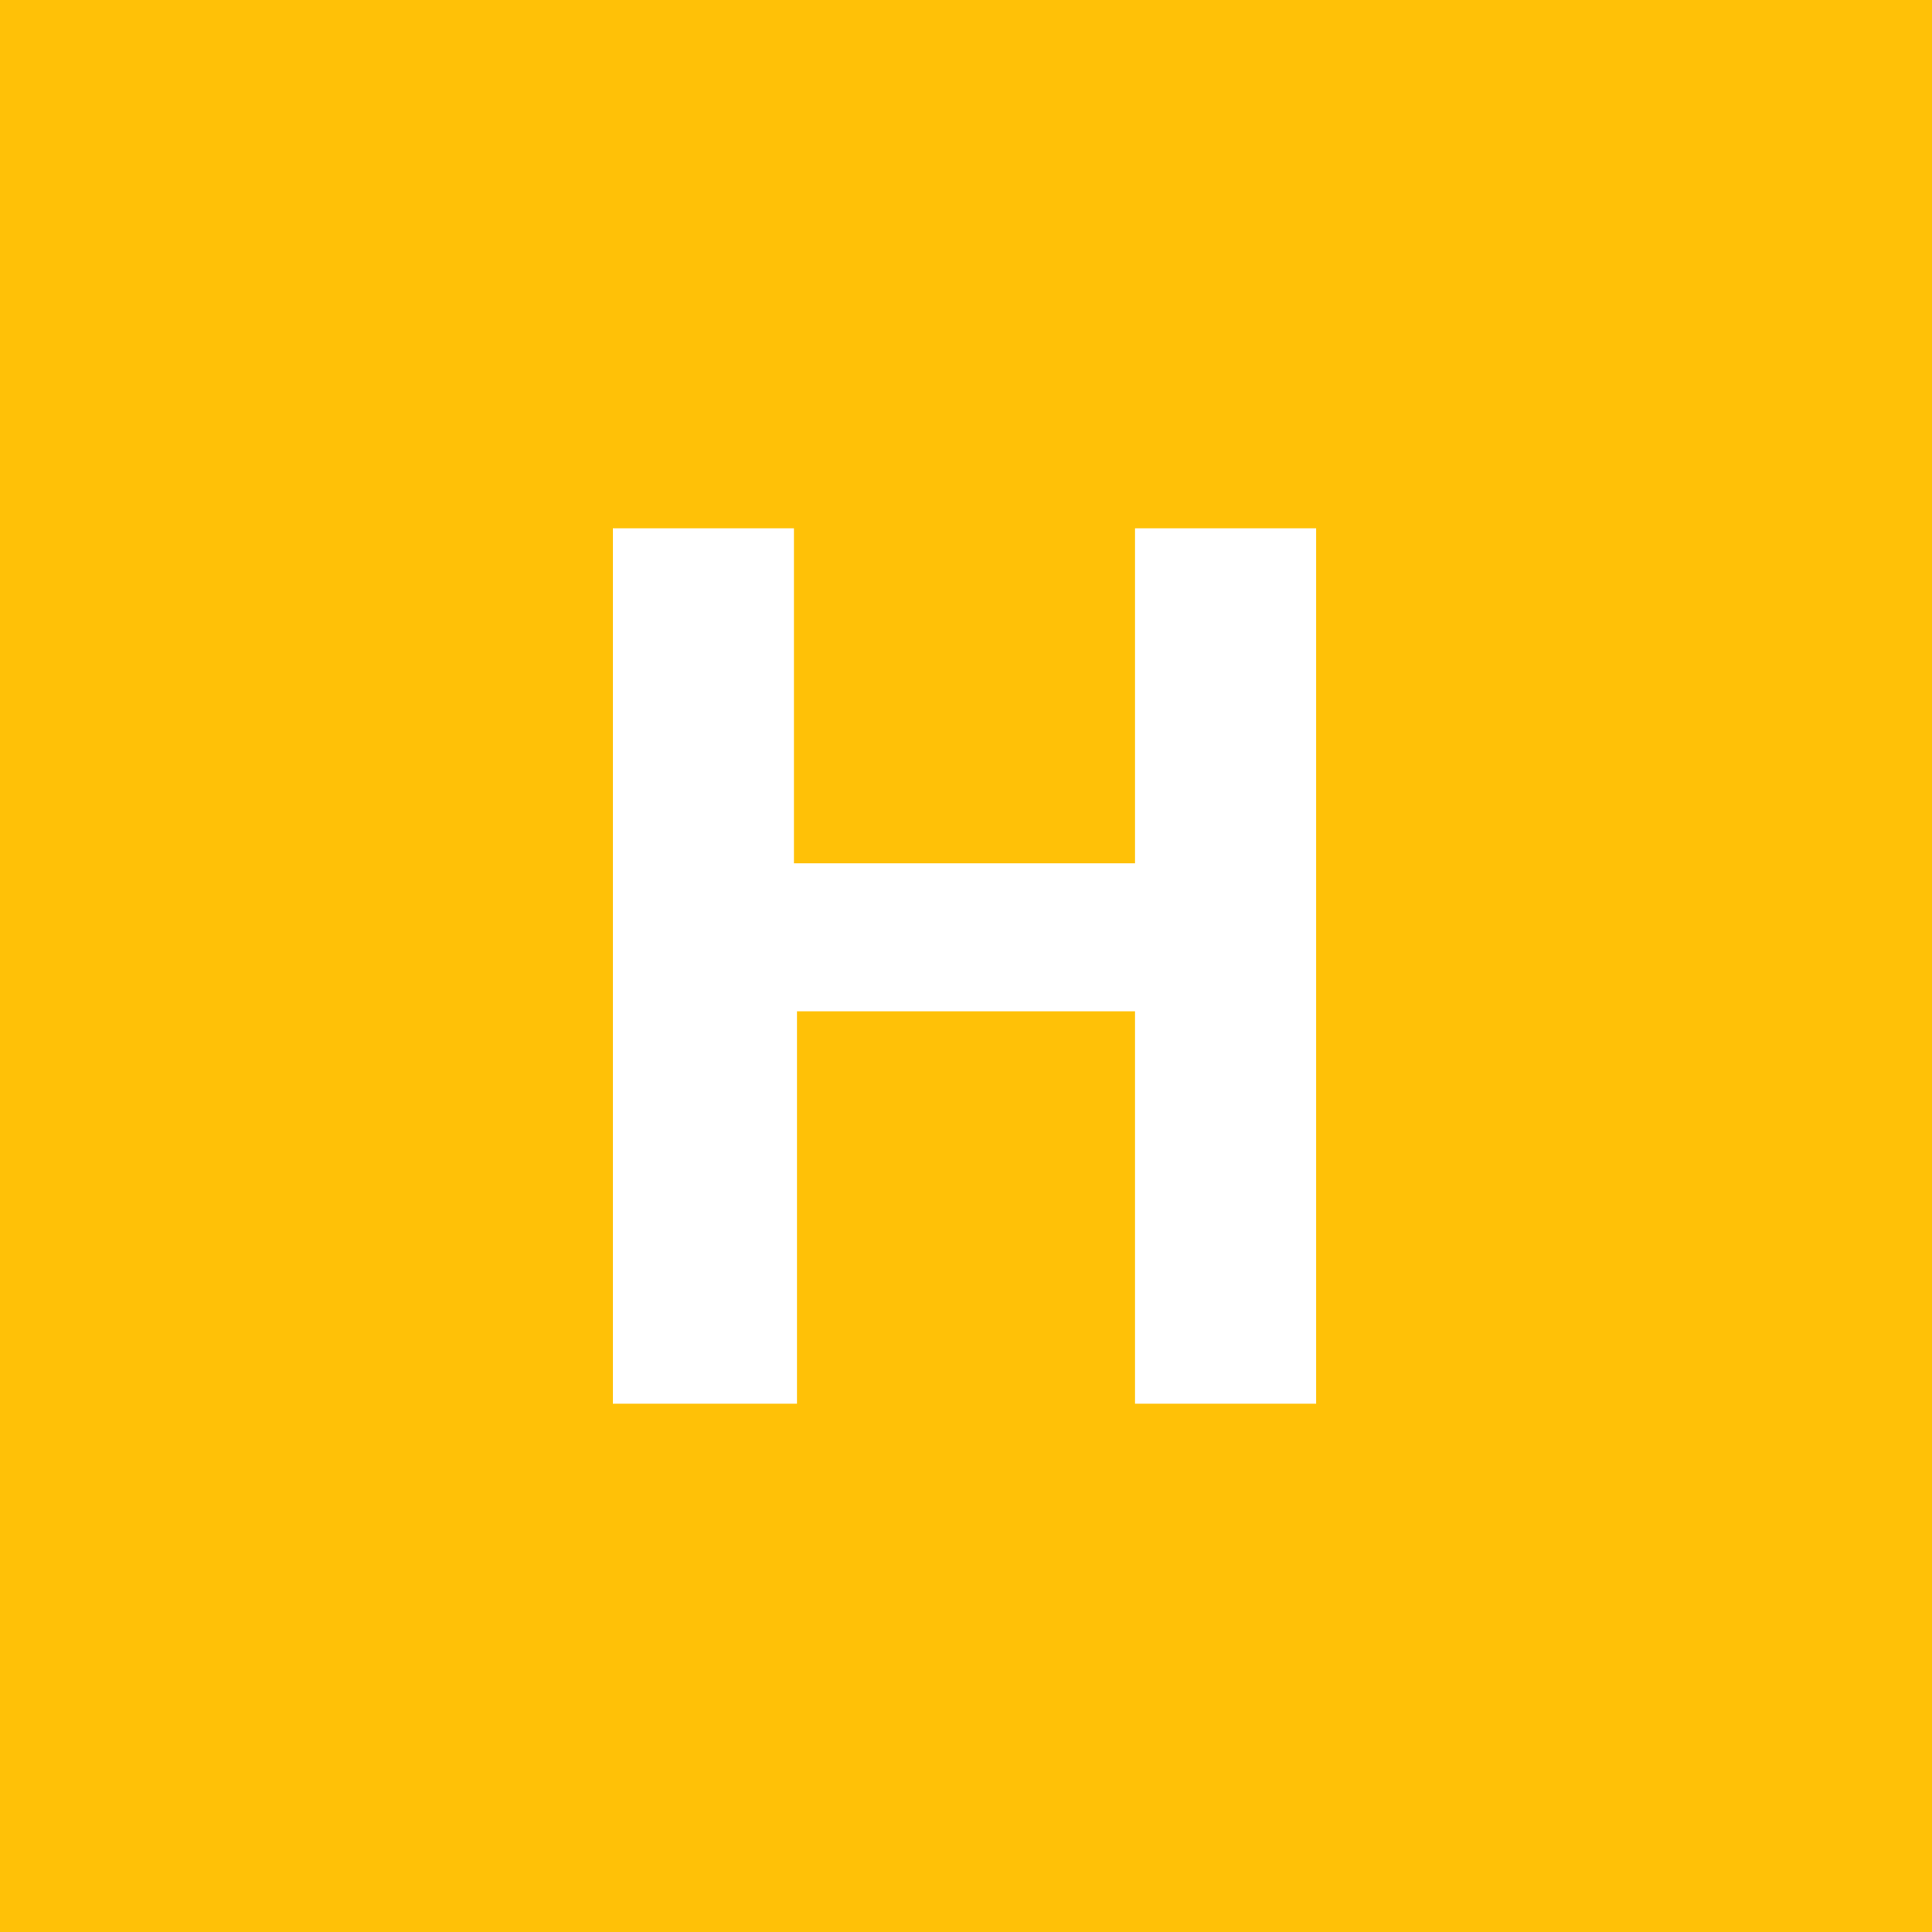 <svg xmlns="http://www.w3.org/2000/svg" viewBox="0 0 64 64"><path d="M0 0h64v64H0z" fill="#ffc107" paint-order="stroke fill markers"/><path d="M20.3 46.5v-29h6v11.1h11.3V17.5h6v29h-6v-13H26.4v13h-6.1z" fill="#fff"/></svg>